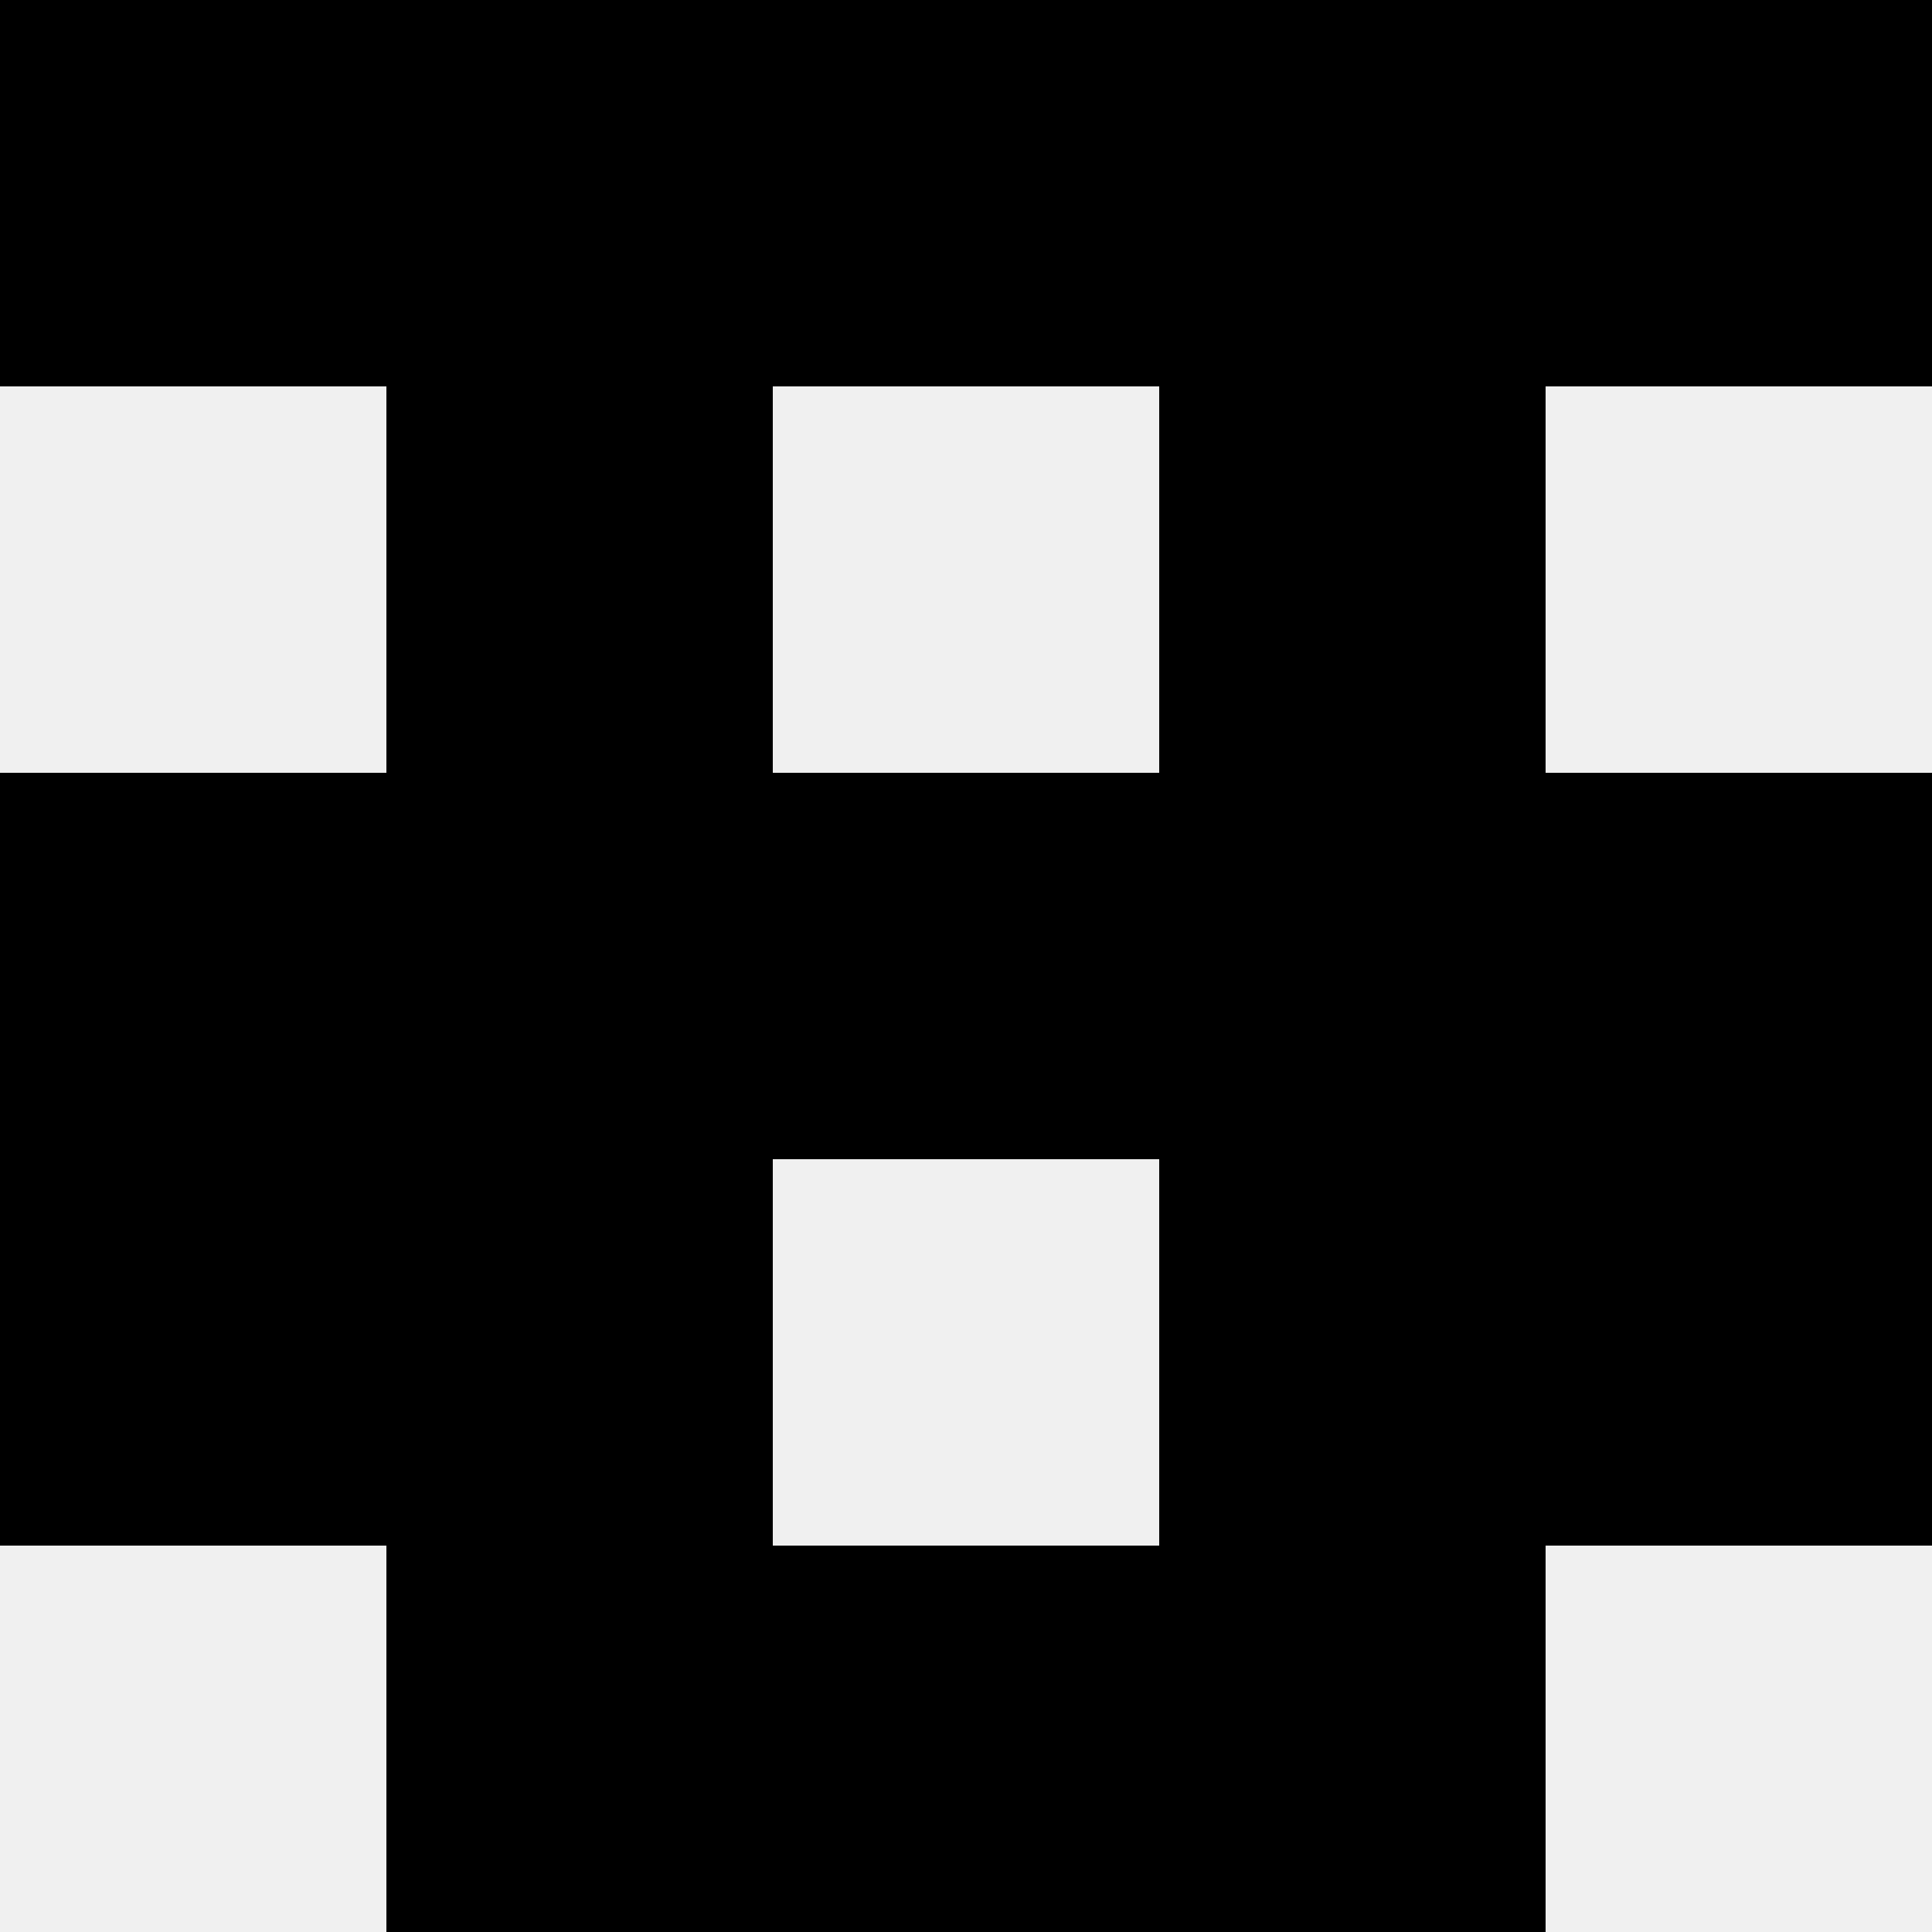 <svg width='80' height='80' xmlns='http://www.w3.org/2000/svg'><rect width='100%' height='100%' fill='#f0f0f0'/><rect x='0' y='0' width='16' height='16' fill='hsl(221, 70%, 50%)' /><rect x='64' y='0' width='16' height='16' fill='hsl(221, 70%, 50%)' /><rect x='16' y='0' width='16' height='16' fill='hsl(221, 70%, 50%)' /><rect x='48' y='0' width='16' height='16' fill='hsl(221, 70%, 50%)' /><rect x='32' y='0' width='16' height='16' fill='hsl(221, 70%, 50%)' /><rect x='32' y='0' width='16' height='16' fill='hsl(221, 70%, 50%)' /><rect x='16' y='16' width='16' height='16' fill='hsl(221, 70%, 50%)' /><rect x='48' y='16' width='16' height='16' fill='hsl(221, 70%, 50%)' /><rect x='0' y='32' width='16' height='16' fill='hsl(221, 70%, 50%)' /><rect x='64' y='32' width='16' height='16' fill='hsl(221, 70%, 50%)' /><rect x='16' y='32' width='16' height='16' fill='hsl(221, 70%, 50%)' /><rect x='48' y='32' width='16' height='16' fill='hsl(221, 70%, 50%)' /><rect x='32' y='32' width='16' height='16' fill='hsl(221, 70%, 50%)' /><rect x='32' y='32' width='16' height='16' fill='hsl(221, 70%, 50%)' /><rect x='0' y='48' width='16' height='16' fill='hsl(221, 70%, 50%)' /><rect x='64' y='48' width='16' height='16' fill='hsl(221, 70%, 50%)' /><rect x='16' y='48' width='16' height='16' fill='hsl(221, 70%, 50%)' /><rect x='48' y='48' width='16' height='16' fill='hsl(221, 70%, 50%)' /><rect x='16' y='64' width='16' height='16' fill='hsl(221, 70%, 50%)' /><rect x='48' y='64' width='16' height='16' fill='hsl(221, 70%, 50%)' /><rect x='32' y='64' width='16' height='16' fill='hsl(221, 70%, 50%)' /><rect x='32' y='64' width='16' height='16' fill='hsl(221, 70%, 50%)' /></svg>